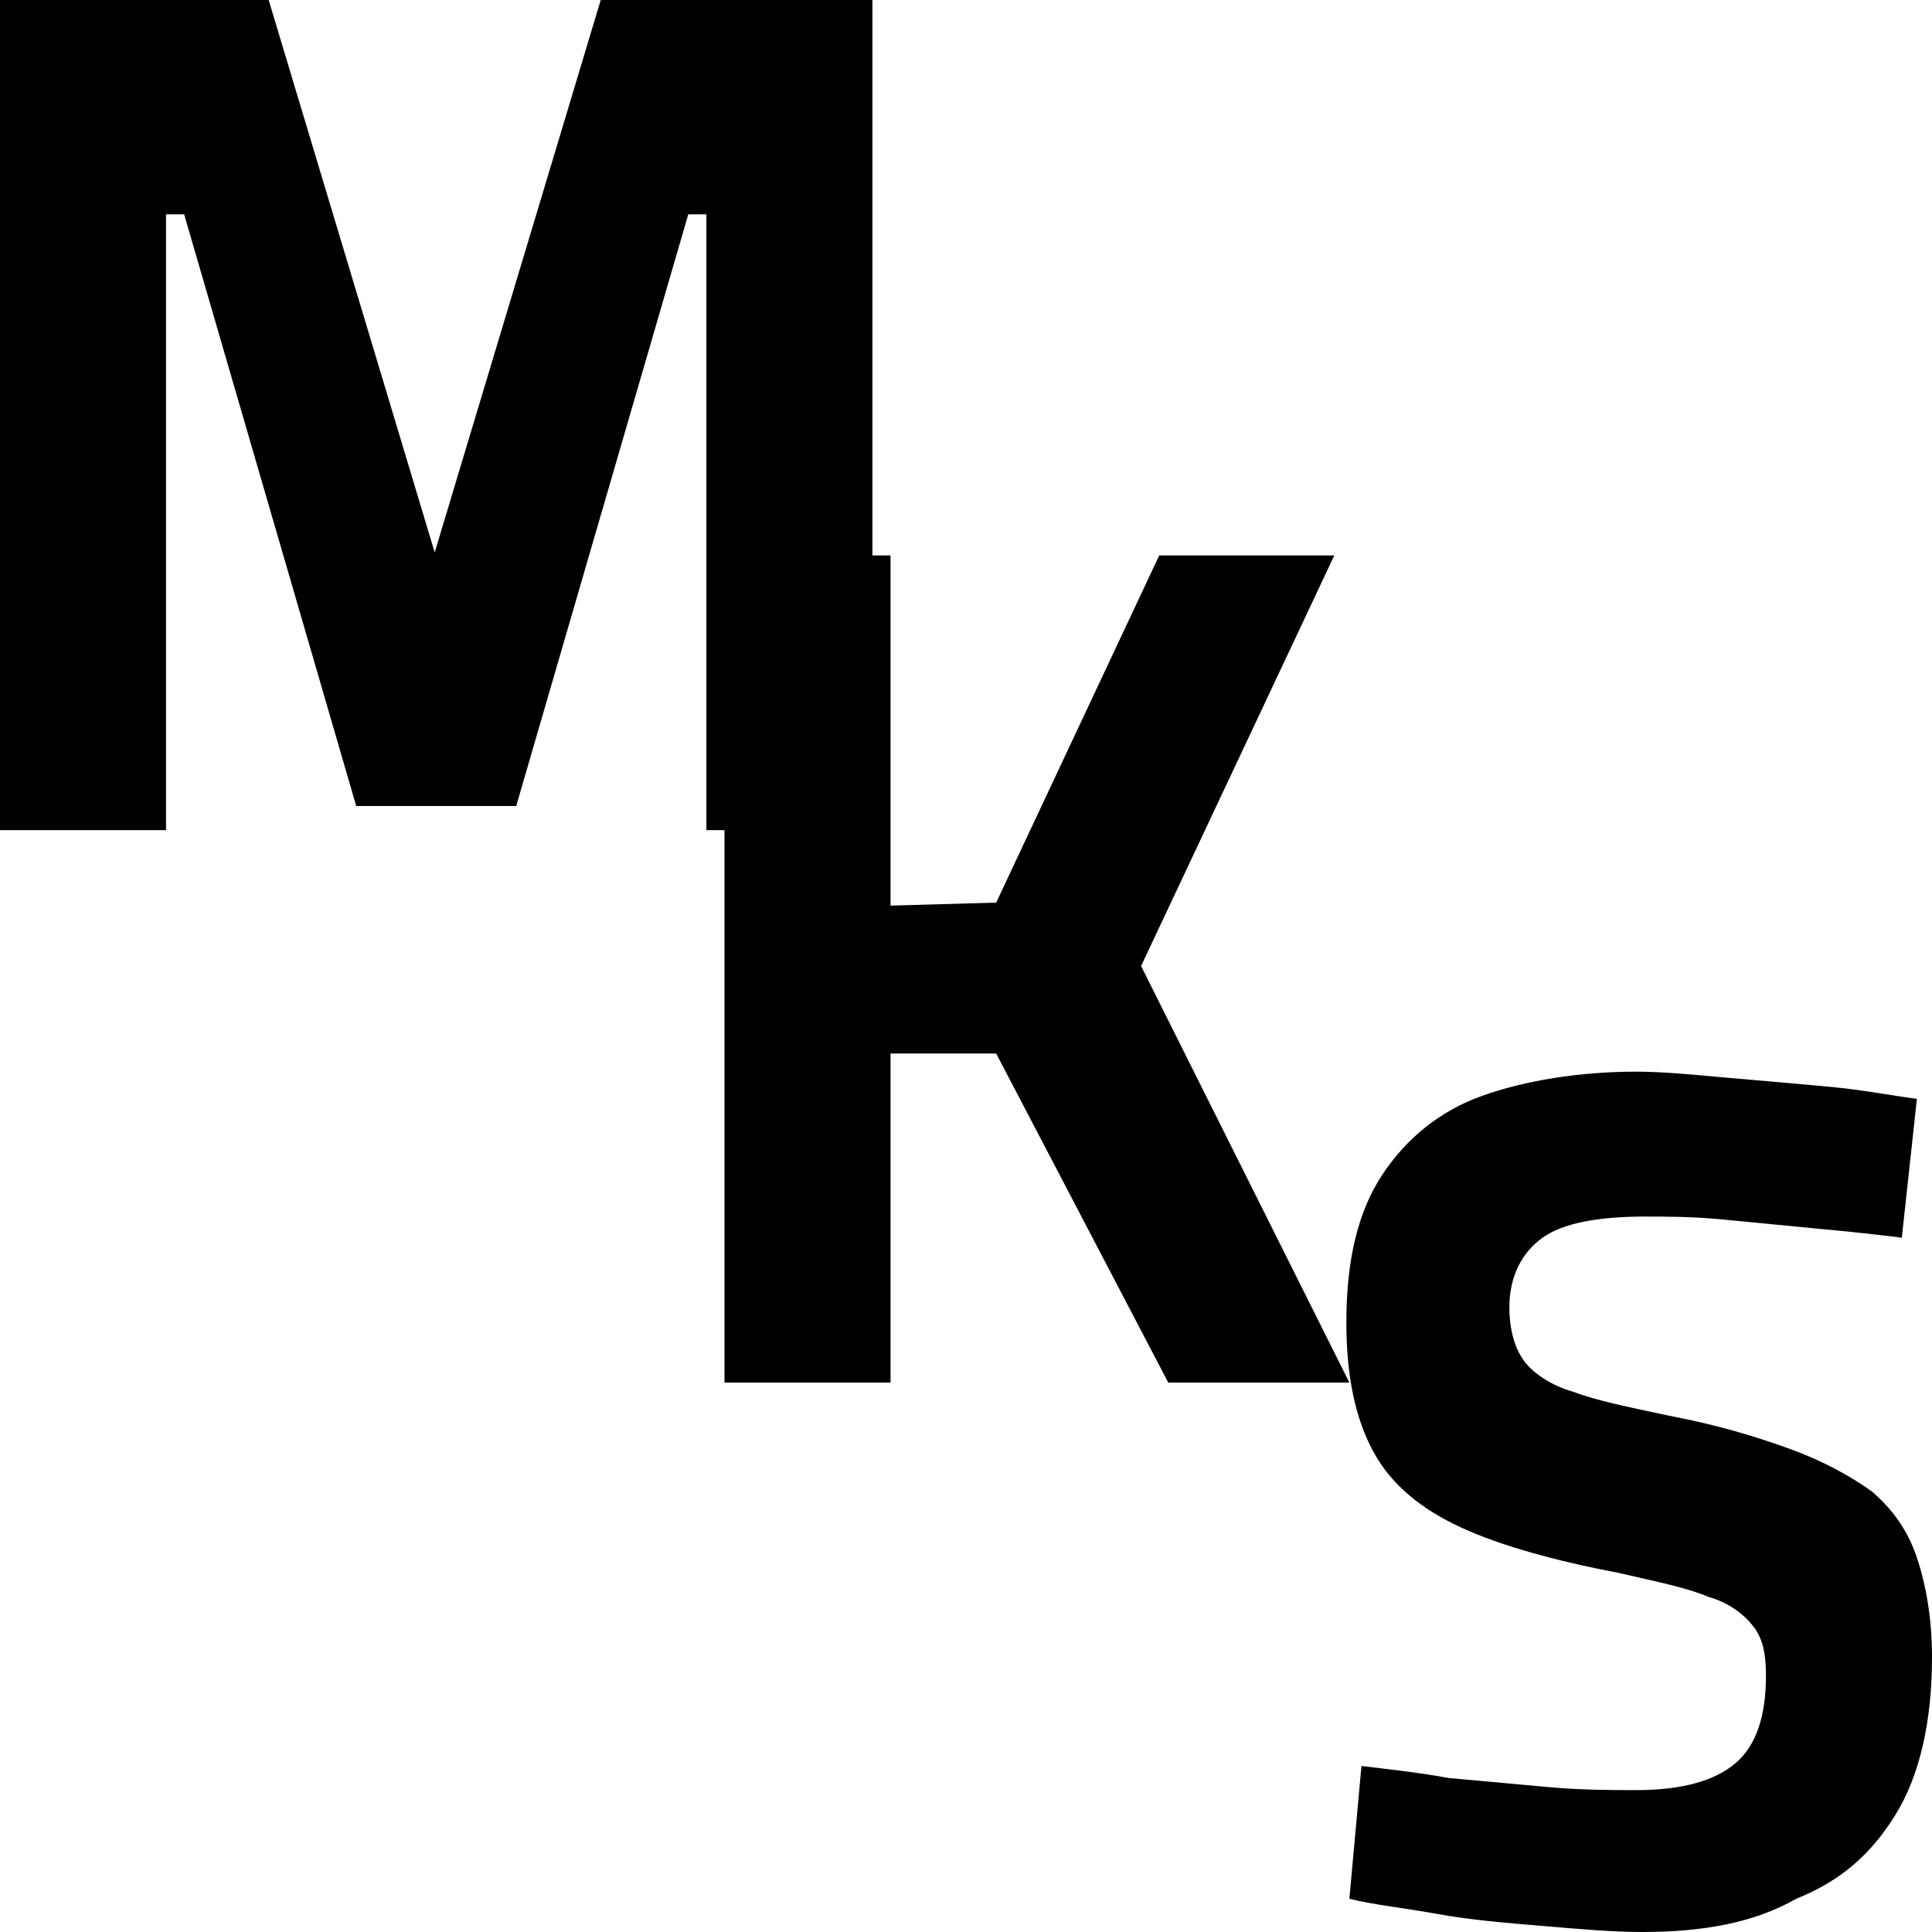 <svg xmlns="http://www.w3.org/2000/svg" xmlns:xlink="http://www.w3.org/1999/xlink" id="Layer_1" x="0px" y="0px" viewBox="0 0 64 64" style="enable-background:new 0 0 64 64;" xml:space="preserve"><polygon points="0,27.5 0,0 8.9,0 14.4,18.3 19.9,0 28.9,0 28.9,27.5 23.4,27.5 23.4,7.1 22.8,7.1 17.1,26.7 11.8,26.7 6.1,7.1  5.5,7.1 5.5,27.5 "></polygon><polygon points="24,45.8 24,18.4 29.5,18.4 29.5,30 33,29.9 38.4,18.4 44.2,18.4 37.8,32 44.7,45.8 38.7,45.8 33,34.9 29.5,34.9  29.5,45.8 "></polygon><path d="M54.4,64c-1,0-2.1-0.1-3.3-0.2c-1.2-0.1-2.4-0.2-3.5-0.4c-1.1-0.2-2.1-0.3-2.9-0.5l0.4-4.4c0.8,0.1,1.8,0.2,2.9,0.4 c1.1,0.1,2.2,0.2,3.3,0.3c1.1,0.1,2.1,0.1,2.9,0.1c1.5,0,2.6-0.3,3.3-0.9c0.7-0.6,1-1.6,1-2.9c0-0.7-0.1-1.2-0.4-1.6 c-0.3-0.4-0.8-0.8-1.5-1c-0.7-0.3-1.7-0.5-3-0.8c-2.1-0.4-3.9-0.9-5.2-1.5c-1.3-0.6-2.3-1.4-2.9-2.5c-0.6-1.1-0.9-2.5-0.9-4.3 c0-2.1,0.4-3.7,1.2-4.9c0.8-1.2,1.9-2.1,3.3-2.6c1.4-0.5,3.2-0.8,5.1-0.8c0.9,0,1.9,0.1,3,0.2c1.2,0.1,2.3,0.2,3.4,0.3 c1.1,0.1,2.1,0.3,2.9,0.4L63,41c-0.8-0.1-1.7-0.2-2.8-0.3c-1-0.1-2.1-0.2-3.1-0.3c-1-0.1-1.9-0.1-2.6-0.1c-1.5,0-2.7,0.2-3.4,0.7 c-0.7,0.5-1.1,1.3-1.1,2.3c0,0.8,0.2,1.4,0.5,1.8c0.3,0.4,0.9,0.8,1.6,1c0.8,0.3,1.8,0.5,3.2,0.8c1.6,0.3,2.9,0.7,4,1.1 c1.1,0.4,2,0.9,2.7,1.4c0.7,0.6,1.2,1.3,1.5,2.2c0.3,0.9,0.5,2,0.5,3.3c0,2.1-0.4,3.9-1.2,5.2c-0.8,1.3-1.8,2.2-3.3,2.8 C58.1,63.7,56.4,64,54.4,64z"></path></svg>